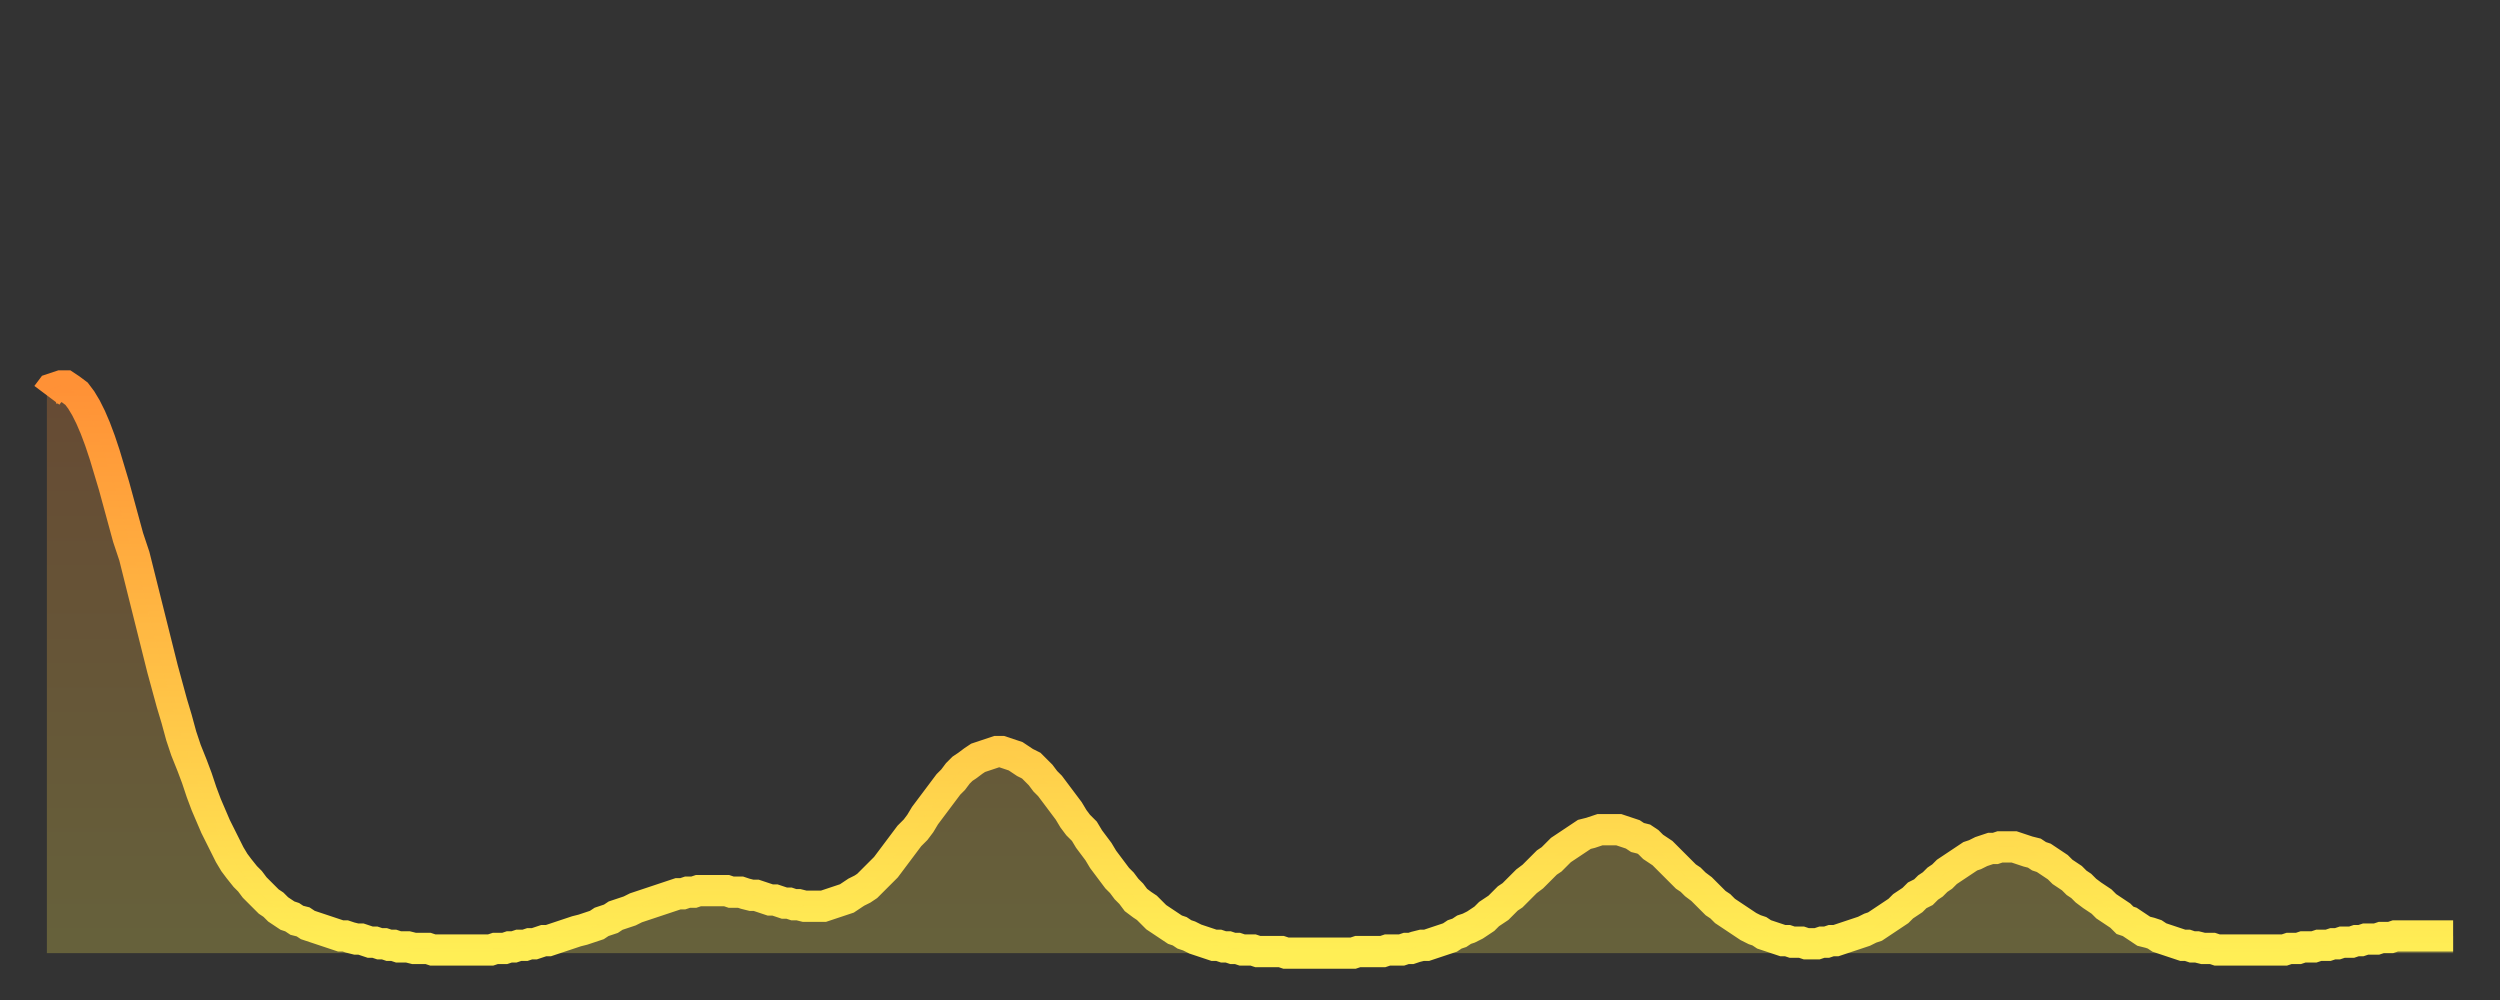 <?xml version="1.0" encoding="utf-8" ?>
<svg baseProfile="full" height="64" version="1.1" width="160" xmlns="http://www.w3.org/2000/svg" xmlns:ev="http://www.w3.org/2001/xml-events" xmlns:xlink="http://www.w3.org/1999/xlink"><rect width="100%" height="100%" fill="#333333" stroke="none"/><defs><linearGradient id="id28592" x1="0" x2="0" y1="0" y2="1"><stop offset="0%" stop-color="#ff9136" /><stop offset="50%" stop-color="#ffbf45" /><stop offset="100%" stop-color="#ffee55" /></linearGradient></defs><g transform="translate(3,3)"><g><path d="M 0.0 22.3 0.3 21.9 0.6 21.8 0.9 21.7 1.2 21.7 1.5 21.9 1.9 22.2 2.2 22.6 2.5 23.1 2.8 23.7 3.1 24.4 3.4 25.2 3.7 26.1 4.0 27.1 4.3 28.1 4.6 29.2 4.9 30.3 5.2 31.4 5.6 32.6 5.9 33.8 6.2 35.0 6.5 36.2 6.8 37.4 7.1 38.6 7.4 39.8 7.7 40.9 8.0 42.0 8.3 43.0 8.6 44.1 8.9 45.0 9.3 46.0 9.6 46.8 9.9 47.7 10.2 48.5 10.5 49.2 10.8 49.9 11.1 50.5 11.4 51.1 11.7 51.7 12.0 52.2 12.3 52.6 12.7 53.1 13.0 53.4 13.3 53.8 13.6 54.1 13.9 54.4 14.2 54.7 14.5 54.9 14.8 55.2 15.1 55.4 15.4 55.6 15.7 55.7 16.0 55.9 16.4 56.0 16.7 56.2 17.0 56.3 17.3 56.4 17.6 56.5 17.9 56.6 18.2 56.7 18.5 56.8 18.8 56.9 19.1 56.9 19.4 57.0 19.8 57.1 20.1 57.1 20.4 57.2 20.7 57.3 21.0 57.3 21.3 57.4 21.6 57.4 21.9 57.5 22.2 57.5 22.5 57.6 22.8 57.6 23.1 57.6 23.5 57.7 23.8 57.7 24.1 57.7 24.4 57.7 24.7 57.8 25.0 57.8 25.3 57.8 25.6 57.8 25.9 57.8 26.2 57.8 26.5 57.8 26.8 57.8 27.2 57.8 27.5 57.8 27.8 57.8 28.1 57.8 28.4 57.8 28.7 57.7 29.0 57.7 29.3 57.7 29.6 57.6 29.9 57.6 30.2 57.5 30.6 57.5 30.9 57.4 31.2 57.4 31.5 57.3 31.8 57.2 32.1 57.2 32.4 57.1 32.7 57.0 33.0 56.9 33.3 56.8 33.6 56.7 33.9 56.6 34.3 56.5 34.6 56.4 34.9 56.3 35.2 56.2 35.5 56.0 35.8 55.9 36.1 55.8 36.4 55.6 36.7 55.5 37.0 55.4 37.3 55.3 37.7 55.1 38.0 55.0 38.3 54.9 38.6 54.8 38.9 54.7 39.2 54.6 39.5 54.5 39.8 54.4 40.1 54.3 40.4 54.2 40.7 54.2 41.0 54.1 41.4 54.1 41.7 54.0 42.0 54.0 42.3 54.0 42.6 54.0 42.9 54.0 43.2 54.0 43.5 54.0 43.8 54.1 44.1 54.1 44.4 54.1 44.7 54.2 45.1 54.3 45.4 54.3 45.7 54.4 46.0 54.5 46.3 54.6 46.6 54.6 46.9 54.7 47.2 54.8 47.5 54.8 47.8 54.9 48.1 54.9 48.5 55.0 48.8 55.0 49.1 55.0 49.4 55.0 49.7 55.0 50.0 54.9 50.3 54.8 50.6 54.7 50.9 54.6 51.2 54.5 51.5 54.3 51.8 54.1 52.2 53.9 52.5 53.7 52.8 53.4 53.1 53.1 53.4 52.8 53.7 52.5 54.0 52.1 54.3 51.7 54.6 51.3 54.9 50.9 55.2 50.5 55.6 50.1 55.9 49.7 56.2 49.2 56.5 48.8 56.8 48.4 57.1 48.0 57.4 47.6 57.7 47.2 58.0 46.9 58.3 46.5 58.6 46.2 58.9 46.0 59.3 45.7 59.6 45.5 59.9 45.4 60.2 45.3 60.5 45.2 60.8 45.1 61.1 45.1 61.4 45.2 61.7 45.3 62.0 45.4 62.3 45.6 62.6 45.8 63.0 46.0 63.3 46.3 63.6 46.6 63.9 47.0 64.2 47.3 64.5 47.7 64.8 48.1 65.1 48.5 65.4 48.9 65.7 49.4 66.0 49.8 66.4 50.2 66.7 50.7 67.0 51.1 67.3 51.5 67.6 52.0 67.9 52.4 68.2 52.8 68.5 53.2 68.8 53.5 69.1 53.9 69.4 54.2 69.7 54.6 70.1 54.9 70.4 55.1 70.7 55.4 71.0 55.7 71.3 55.9 71.6 56.1 71.9 56.3 72.2 56.5 72.5 56.6 72.8 56.8 73.1 56.9 73.5 57.1 73.8 57.2 74.1 57.3 74.4 57.4 74.7 57.5 75.0 57.5 75.3 57.6 75.6 57.6 75.9 57.7 76.2 57.7 76.5 57.8 76.8 57.8 77.2 57.8 77.5 57.9 77.8 57.9 78.1 57.9 78.4 57.9 78.7 57.9 79.0 57.9 79.3 58.0 79.6 58.0 79.9 58.0 80.2 58.0 80.5 58.0 80.9 58.0 81.2 58.0 81.5 58.0 81.8 58.0 82.1 58.0 82.4 58.0 82.7 58.0 83.0 58.0 83.3 58.0 83.6 58.0 83.9 57.9 84.3 57.9 84.6 57.9 84.9 57.9 85.2 57.9 85.5 57.9 85.8 57.8 86.1 57.8 86.4 57.8 86.7 57.8 87.0 57.7 87.3 57.7 87.6 57.6 88.0 57.5 88.3 57.5 88.6 57.4 88.9 57.3 89.2 57.2 89.5 57.1 89.8 57.0 90.1 56.8 90.4 56.7 90.7 56.5 91.0 56.4 91.4 56.2 91.7 56.0 92.0 55.8 92.3 55.5 92.6 55.3 92.9 55.1 93.2 54.8 93.5 54.5 93.8 54.3 94.1 54.0 94.4 53.7 94.7 53.4 95.1 53.1 95.4 52.8 95.7 52.5 96.0 52.2 96.3 52.0 96.6 51.7 96.9 51.4 97.2 51.2 97.5 51.0 97.8 50.8 98.1 50.6 98.4 50.4 98.8 50.3 99.1 50.2 99.4 50.1 99.7 50.1 100.0 50.1 100.3 50.1 100.6 50.1 100.9 50.2 101.2 50.3 101.5 50.4 101.8 50.6 102.2 50.7 102.5 50.9 102.8 51.2 103.1 51.4 103.4 51.6 103.7 51.9 104.0 52.2 104.3 52.5 104.6 52.8 104.9 53.1 105.2 53.3 105.5 53.6 105.9 53.9 106.2 54.2 106.5 54.5 106.8 54.8 107.1 55.0 107.4 55.3 107.7 55.5 108.0 55.7 108.3 55.9 108.6 56.1 108.9 56.3 109.3 56.5 109.6 56.6 109.9 56.8 110.2 56.9 110.5 57.0 110.8 57.1 111.1 57.2 111.4 57.2 111.7 57.3 112.0 57.3 112.3 57.3 112.6 57.4 113.0 57.4 113.3 57.4 113.6 57.3 113.9 57.3 114.2 57.2 114.5 57.2 114.8 57.1 115.1 57.0 115.4 56.9 115.7 56.8 116.0 56.7 116.3 56.6 116.7 56.4 117.0 56.3 117.3 56.1 117.6 55.9 117.9 55.7 118.2 55.5 118.5 55.3 118.8 55.0 119.1 54.8 119.4 54.6 119.7 54.3 120.1 54.1 120.4 53.8 120.7 53.6 121.0 53.3 121.3 53.1 121.6 52.8 121.9 52.6 122.2 52.4 122.5 52.2 122.8 52.0 123.1 51.8 123.4 51.7 123.8 51.5 124.1 51.4 124.4 51.3 124.7 51.3 125.0 51.2 125.3 51.2 125.6 51.2 125.9 51.2 126.2 51.3 126.5 51.4 126.8 51.5 127.2 51.6 127.5 51.8 127.8 51.9 128.1 52.1 128.4 52.3 128.7 52.5 129.0 52.8 129.3 53.0 129.6 53.2 129.9 53.5 130.2 53.7 130.5 54.0 130.9 54.3 131.2 54.5 131.5 54.7 131.8 55.0 132.1 55.2 132.4 55.4 132.7 55.6 133.0 55.9 133.3 56.0 133.6 56.2 133.9 56.4 134.2 56.6 134.6 56.7 134.9 56.8 135.2 57.0 135.5 57.1 135.8 57.2 136.1 57.3 136.4 57.4 136.7 57.5 137.0 57.5 137.3 57.6 137.6 57.6 138.0 57.7 138.3 57.7 138.6 57.7 138.9 57.8 139.2 57.8 139.5 57.8 139.8 57.8 140.1 57.8 140.4 57.8 140.7 57.8 141.0 57.8 141.3 57.8 141.7 57.8 142.0 57.8 142.3 57.8 142.6 57.8 142.9 57.8 143.2 57.8 143.5 57.7 143.8 57.7 144.1 57.7 144.4 57.6 144.7 57.6 145.1 57.6 145.4 57.5 145.7 57.5 146.0 57.5 146.3 57.4 146.6 57.4 146.9 57.3 147.2 57.3 147.5 57.3 147.8 57.2 148.1 57.2 148.4 57.1 148.8 57.1 149.1 57.1 149.4 57.0 149.7 57.0 150.0 57.0 150.3 56.9 150.6 56.9 150.9 56.9 151.2 56.9 151.5 56.9 151.8 56.9 152.1 56.9 152.5 56.9 152.8 56.9 153.1 56.9 153.4 56.9 153.7 56.9 154.0 56.9" fill="none" id="graph-curve" opacity="1" stroke="url(#id28592)" stroke-width="2" /><path d="M 0 58 L 0.0 22.3 0.3 21.9 0.6 21.8 0.9 21.7 1.2 21.7 1.5 21.9 1.9 22.2 2.2 22.6 2.5 23.1 2.8 23.7 3.1 24.4 3.4 25.2 3.7 26.1 4.0 27.1 4.3 28.1 4.6 29.2 4.9 30.3 5.2 31.4 5.6 32.6 5.9 33.8 6.2 35.0 6.5 36.2 6.8 37.4 7.1 38.6 7.4 39.8 7.7 40.9 8.0 42.0 8.3 43.0 8.6 44.1 8.9 45.0 9.3 46.0 9.6 46.8 9.9 47.7 10.2 48.5 10.5 49.2 10.8 49.9 11.1 50.5 11.4 51.1 11.7 51.7 12.0 52.2 12.3 52.6 12.7 53.1 13.0 53.4 13.3 53.8 13.6 54.1 13.9 54.4 14.2 54.7 14.5 54.9 14.8 55.2 15.1 55.4 15.4 55.6 15.7 55.7 16.0 55.9 16.4 56.0 16.7 56.2 17.0 56.3 17.3 56.4 17.6 56.5 17.9 56.6 18.2 56.7 18.5 56.8 18.8 56.9 19.1 56.9 19.4 57.0 19.8 57.1 20.1 57.1 20.4 57.2 20.7 57.3 21.0 57.3 21.3 57.4 21.6 57.4 21.9 57.5 22.2 57.5 22.5 57.6 22.8 57.6 23.1 57.6 23.5 57.7 23.8 57.7 24.1 57.7 24.4 57.7 24.7 57.8 25.0 57.8 25.3 57.8 25.6 57.8 25.9 57.8 26.2 57.8 26.5 57.8 26.8 57.8 27.2 57.8 27.5 57.8 27.8 57.8 28.1 57.8 28.4 57.8 28.7 57.7 29.0 57.7 29.3 57.7 29.6 57.6 29.9 57.6 30.2 57.5 30.6 57.5 30.9 57.4 31.2 57.4 31.5 57.3 31.8 57.2 32.1 57.2 32.4 57.1 32.7 57.0 33.0 56.9 33.3 56.8 33.6 56.7 33.9 56.6 34.3 56.5 34.6 56.4 34.9 56.3 35.2 56.2 35.5 56.0 35.8 55.9 36.1 55.8 36.4 55.6 36.7 55.5 37.0 55.4 37.3 55.3 37.7 55.1 38.0 55.0 38.3 54.9 38.6 54.8 38.9 54.7 39.2 54.6 39.5 54.5 39.8 54.4 40.1 54.3 40.4 54.2 40.7 54.2 41.0 54.1 41.4 54.1 41.7 54.0 42.0 54.0 42.3 54.0 42.6 54.0 42.9 54.0 43.2 54.0 43.5 54.0 43.8 54.1 44.1 54.1 44.4 54.1 44.7 54.2 45.1 54.3 45.4 54.3 45.7 54.4 46.0 54.5 46.3 54.6 46.6 54.6 46.9 54.7 47.2 54.8 47.5 54.8 47.8 54.9 48.1 54.9 48.5 55.0 48.8 55.0 49.1 55.0 49.4 55.0 49.7 55.0 50.0 54.9 50.3 54.8 50.6 54.7 50.9 54.6 51.2 54.5 51.5 54.3 51.8 54.1 52.2 53.9 52.5 53.7 52.8 53.4 53.1 53.1 53.4 52.8 53.7 52.5 54.0 52.1 54.3 51.7 54.6 51.3 54.9 50.9 55.2 50.5 55.6 50.1 55.9 49.7 56.2 49.2 56.5 48.8 56.8 48.4 57.1 48.0 57.4 47.6 57.7 47.2 58.0 46.9 58.3 46.5 58.6 46.2 58.9 46.0 59.3 45.7 59.6 45.5 59.9 45.4 60.2 45.3 60.5 45.2 60.8 45.1 61.1 45.1 61.4 45.2 61.7 45.3 62.0 45.4 62.3 45.6 62.6 45.8 63.0 46.0 63.3 46.3 63.6 46.6 63.9 47.0 64.2 47.3 64.5 47.7 64.8 48.1 65.1 48.5 65.4 48.9 65.7 49.4 66.0 49.8 66.4 50.2 66.7 50.7 67.0 51.1 67.3 51.5 67.6 52.0 67.9 52.4 68.2 52.8 68.5 53.2 68.8 53.5 69.1 53.9 69.4 54.2 69.7 54.6 70.1 54.9 70.4 55.1 70.7 55.4 71.0 55.7 71.3 55.9 71.6 56.1 71.9 56.3 72.2 56.5 72.5 56.6 72.8 56.8 73.1 56.9 73.5 57.1 73.8 57.2 74.1 57.3 74.4 57.4 74.7 57.5 75.0 57.5 75.3 57.6 75.6 57.6 75.9 57.7 76.2 57.7 76.5 57.8 76.8 57.8 77.2 57.8 77.5 57.9 77.8 57.9 78.1 57.9 78.4 57.9 78.7 57.9 79.0 57.9 79.3 58.0 79.6 58.0 79.9 58.0 80.2 58.0 80.5 58.0 80.9 58.0 81.2 58.0 81.5 58.0 81.8 58.0 82.1 58.0 82.4 58.0 82.7 58.0 83.0 58.0 83.3 58.0 83.6 58.0 83.9 57.9 84.3 57.9 84.6 57.9 84.9 57.9 85.2 57.9 85.5 57.9 85.8 57.8 86.1 57.8 86.4 57.8 86.7 57.8 87.0 57.7 87.3 57.7 87.6 57.6 88.0 57.5 88.3 57.5 88.6 57.4 88.9 57.3 89.2 57.2 89.5 57.1 89.8 57.0 90.1 56.8 90.4 56.7 90.7 56.5 91.0 56.4 91.4 56.2 91.7 56.0 92.0 55.8 92.3 55.5 92.6 55.3 92.9 55.1 93.2 54.8 93.5 54.5 93.8 54.3 94.1 54.0 94.4 53.7 94.7 53.4 95.1 53.1 95.4 52.8 95.7 52.5 96.0 52.2 96.3 52.0 96.6 51.7 96.9 51.4 97.2 51.2 97.5 51.0 97.8 50.8 98.1 50.6 98.4 50.4 98.8 50.3 99.1 50.2 99.4 50.1 99.7 50.1 100.0 50.1 100.3 50.1 100.6 50.1 100.9 50.2 101.2 50.3 101.5 50.4 101.8 50.6 102.2 50.7 102.5 50.9 102.8 51.2 103.1 51.4 103.4 51.6 103.7 51.9 104.0 52.2 104.3 52.5 104.6 52.8 104.9 53.1 105.2 53.3 105.5 53.6 105.9 53.9 106.2 54.2 106.5 54.5 106.8 54.8 107.1 55.0 107.4 55.3 107.7 55.5 108.0 55.7 108.3 55.9 108.6 56.1 108.9 56.3 109.3 56.5 109.6 56.6 109.9 56.8 110.2 56.9 110.5 57.0 110.8 57.1 111.1 57.2 111.4 57.2 111.7 57.3 112.0 57.3 112.3 57.3 112.6 57.4 113.0 57.4 113.3 57.4 113.6 57.3 113.9 57.3 114.2 57.2 114.5 57.2 114.8 57.1 115.1 57.0 115.4 56.9 115.7 56.8 116.0 56.7 116.3 56.6 116.7 56.4 117.0 56.3 117.3 56.1 117.6 55.9 117.9 55.7 118.2 55.5 118.5 55.3 118.8 55.0 119.1 54.8 119.4 54.6 119.7 54.3 120.1 54.1 120.4 53.8 120.7 53.6 121.0 53.3 121.3 53.1 121.6 52.8 121.9 52.6 122.2 52.4 122.5 52.2 122.8 52.0 123.1 51.8 123.4 51.7 123.8 51.5 124.1 51.4 124.4 51.3 124.7 51.3 125.0 51.2 125.3 51.2 125.6 51.2 125.9 51.2 126.2 51.3 126.5 51.4 126.8 51.5 127.2 51.6 127.5 51.8 127.8 51.9 128.1 52.1 128.4 52.3 128.7 52.5 129.0 52.8 129.3 53.0 129.6 53.2 129.9 53.5 130.2 53.7 130.5 54.0 130.9 54.3 131.2 54.5 131.5 54.7 131.8 55.0 132.1 55.2 132.4 55.4 132.7 55.6 133.0 55.9 133.3 56.0 133.6 56.2 133.9 56.4 134.2 56.6 134.6 56.7 134.9 56.8 135.2 57.0 135.5 57.1 135.8 57.2 136.1 57.3 136.4 57.4 136.7 57.5 137.0 57.5 137.3 57.6 137.6 57.6 138.0 57.7 138.3 57.7 138.6 57.7 138.9 57.8 139.2 57.8 139.5 57.8 139.8 57.8 140.1 57.8 140.4 57.8 140.7 57.8 141.0 57.8 141.3 57.8 141.7 57.8 142.0 57.8 142.3 57.8 142.6 57.8 142.9 57.8 143.2 57.8 143.5 57.7 143.8 57.7 144.1 57.7 144.4 57.6 144.7 57.6 145.1 57.6 145.4 57.5 145.7 57.5 146.0 57.5 146.3 57.4 146.6 57.4 146.9 57.3 147.2 57.3 147.5 57.3 147.8 57.2 148.1 57.2 148.4 57.1 148.8 57.1 149.1 57.1 149.4 57.0 149.7 57.0 150.0 57.0 150.3 56.9 150.6 56.9 150.9 56.9 151.2 56.9 151.5 56.9 151.8 56.9 152.1 56.9 152.5 56.9 152.8 56.9 153.1 56.9 153.4 56.9 153.7 56.9 154.0 56.9 154 58" fill="url(#id28592)" fill-opacity=".25" id="graph-shadow" /></g></g></svg>